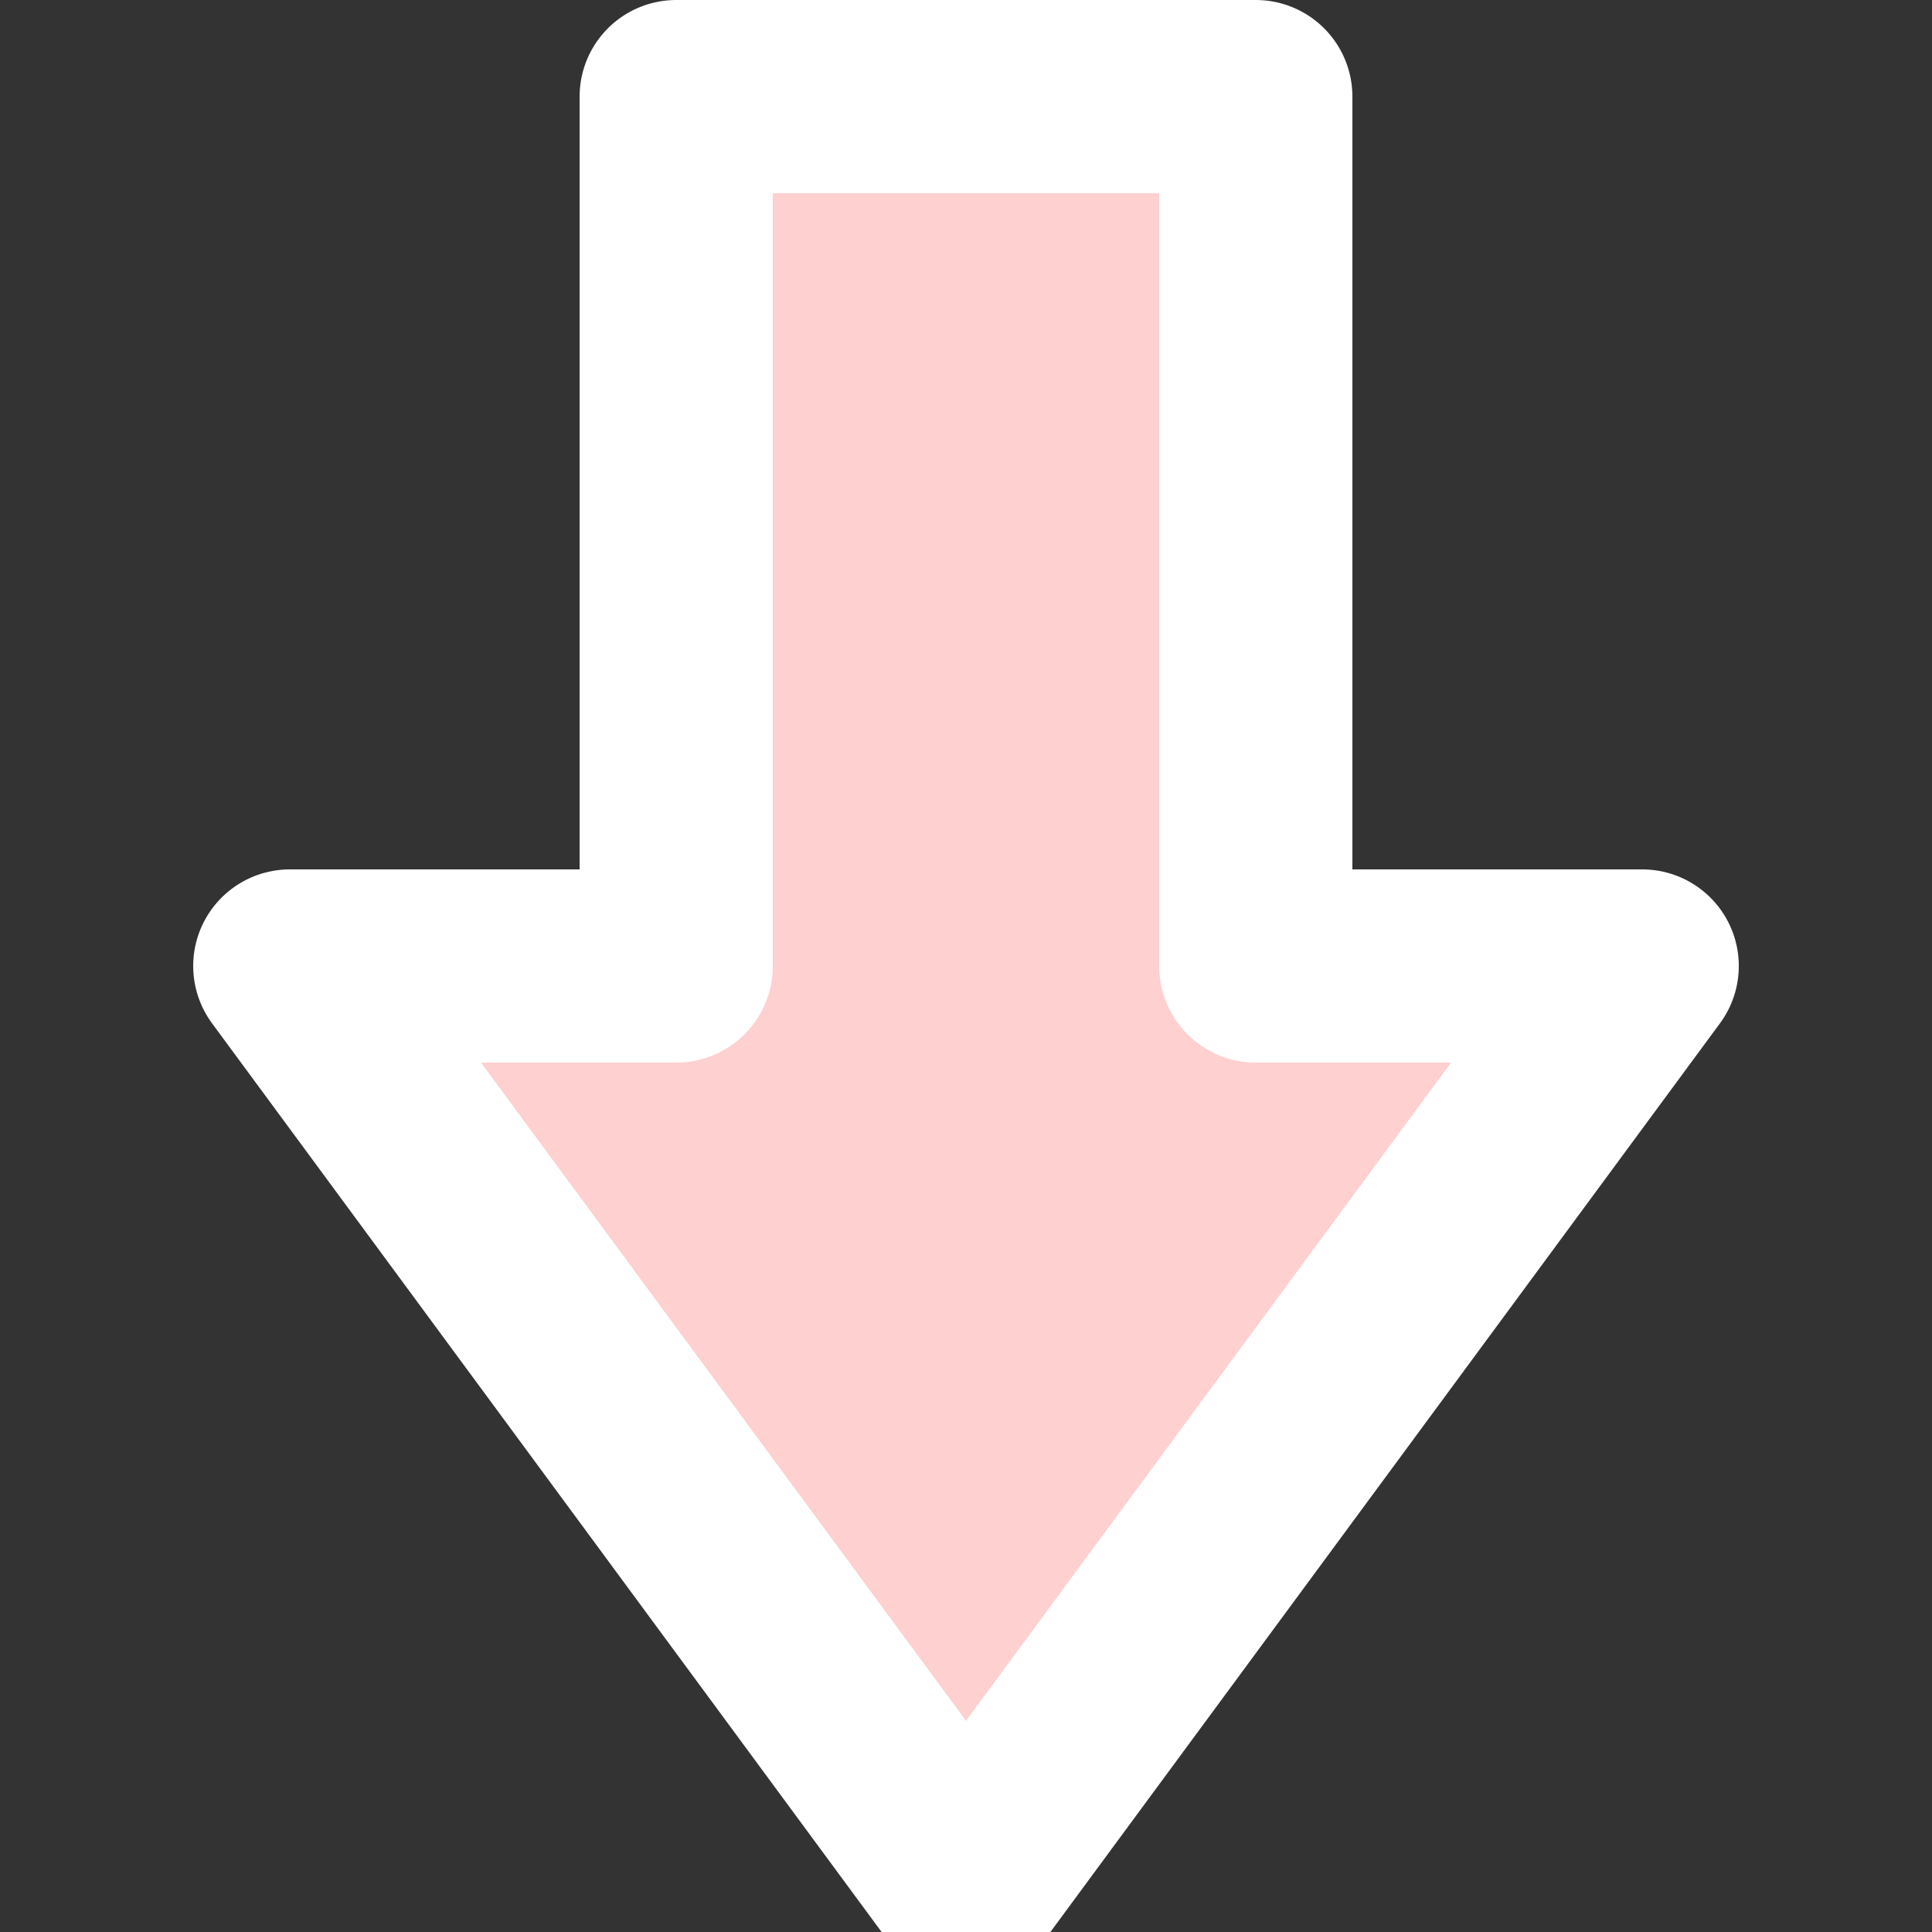 <svg width="40px" height="40px" xmlns="http://www.w3.org/2000/svg">
<rect width="100%" height="100%" fill="#333333" stroke="none"/>
<path fill="#FFD0D0" stroke="#FFFFFF" stroke-width="4" stroke-linejoin="round" stroke-linecap="butt" fill-rule="evenodd"
d="
m 20  39
l 14 -19
l -8   0
l  0 -18
l-12   0
l  0  18
l -8   0
z"/></svg>